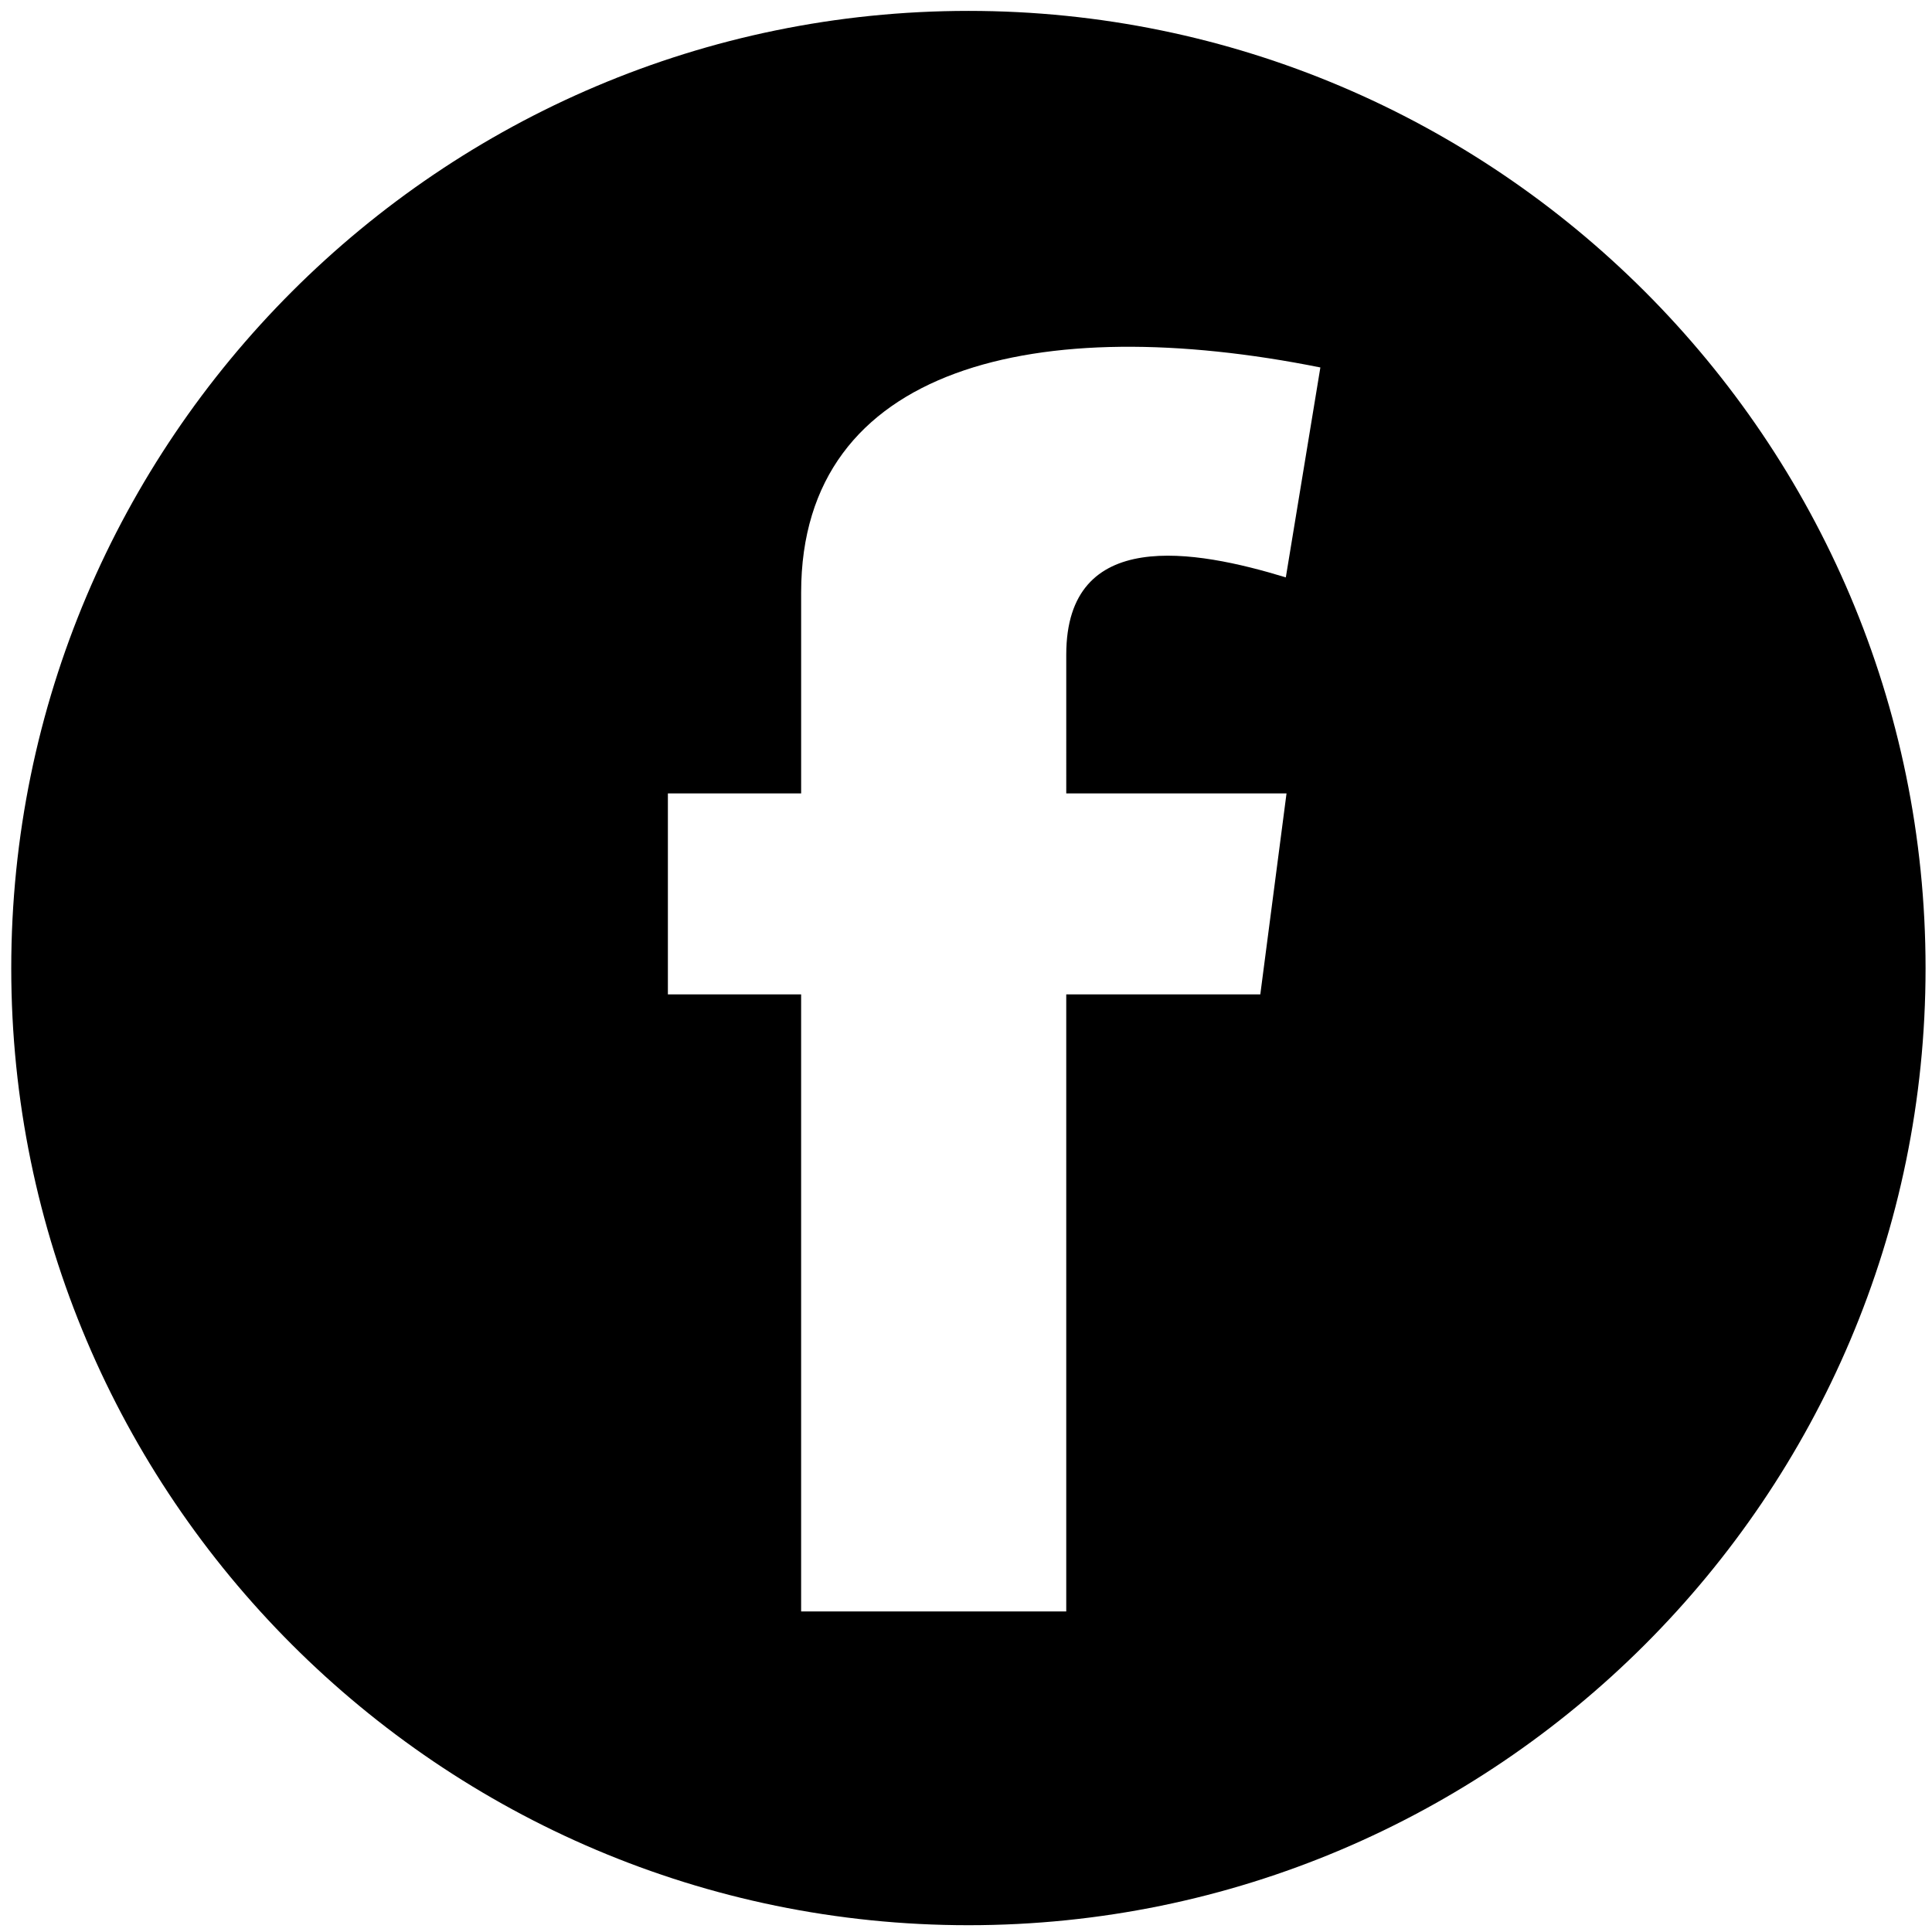 <?xml version="1.0" encoding="utf-8"?>
<!-- Generator: Adobe Illustrator 16.0.4, SVG Export Plug-In . SVG Version: 6.00 Build 0)  -->
<!DOCTYPE svg PUBLIC "-//W3C//DTD SVG 1.1//EN" "http://www.w3.org/Graphics/SVG/1.1/DTD/svg11.dtd">
<svg version="1.1" id="Layer_1" xmlns="http://www.w3.org/2000/svg" xmlns:xlink="http://www.w3.org/1999/xlink" x="0px" y="0px"
	 width="600px" height="600px" viewBox="0 0 600 600" enable-background="new 0 0 600 600" xml:space="preserve">
<path d="M300.766,597.891c-163.914,0-297.272-133.319-297.272-297.195c0-163.952,133.358-297.312,297.272-297.312
	C464.641,3.383,598,136.742,598,300.695C598,464.57,464.641,597.891,300.766,597.891z M248.797,308.82v191.633h82.336V308.82h60.266
	l8.141-62.414h-68.405V203.32c0-39.844,40.016-32.602,68.188-24.008l10.728-65.195c-87.25-17.5-161.25-0.867-161.25,69.906v62.383
	h-41.383v62.414H248.797z"/>
</svg>
